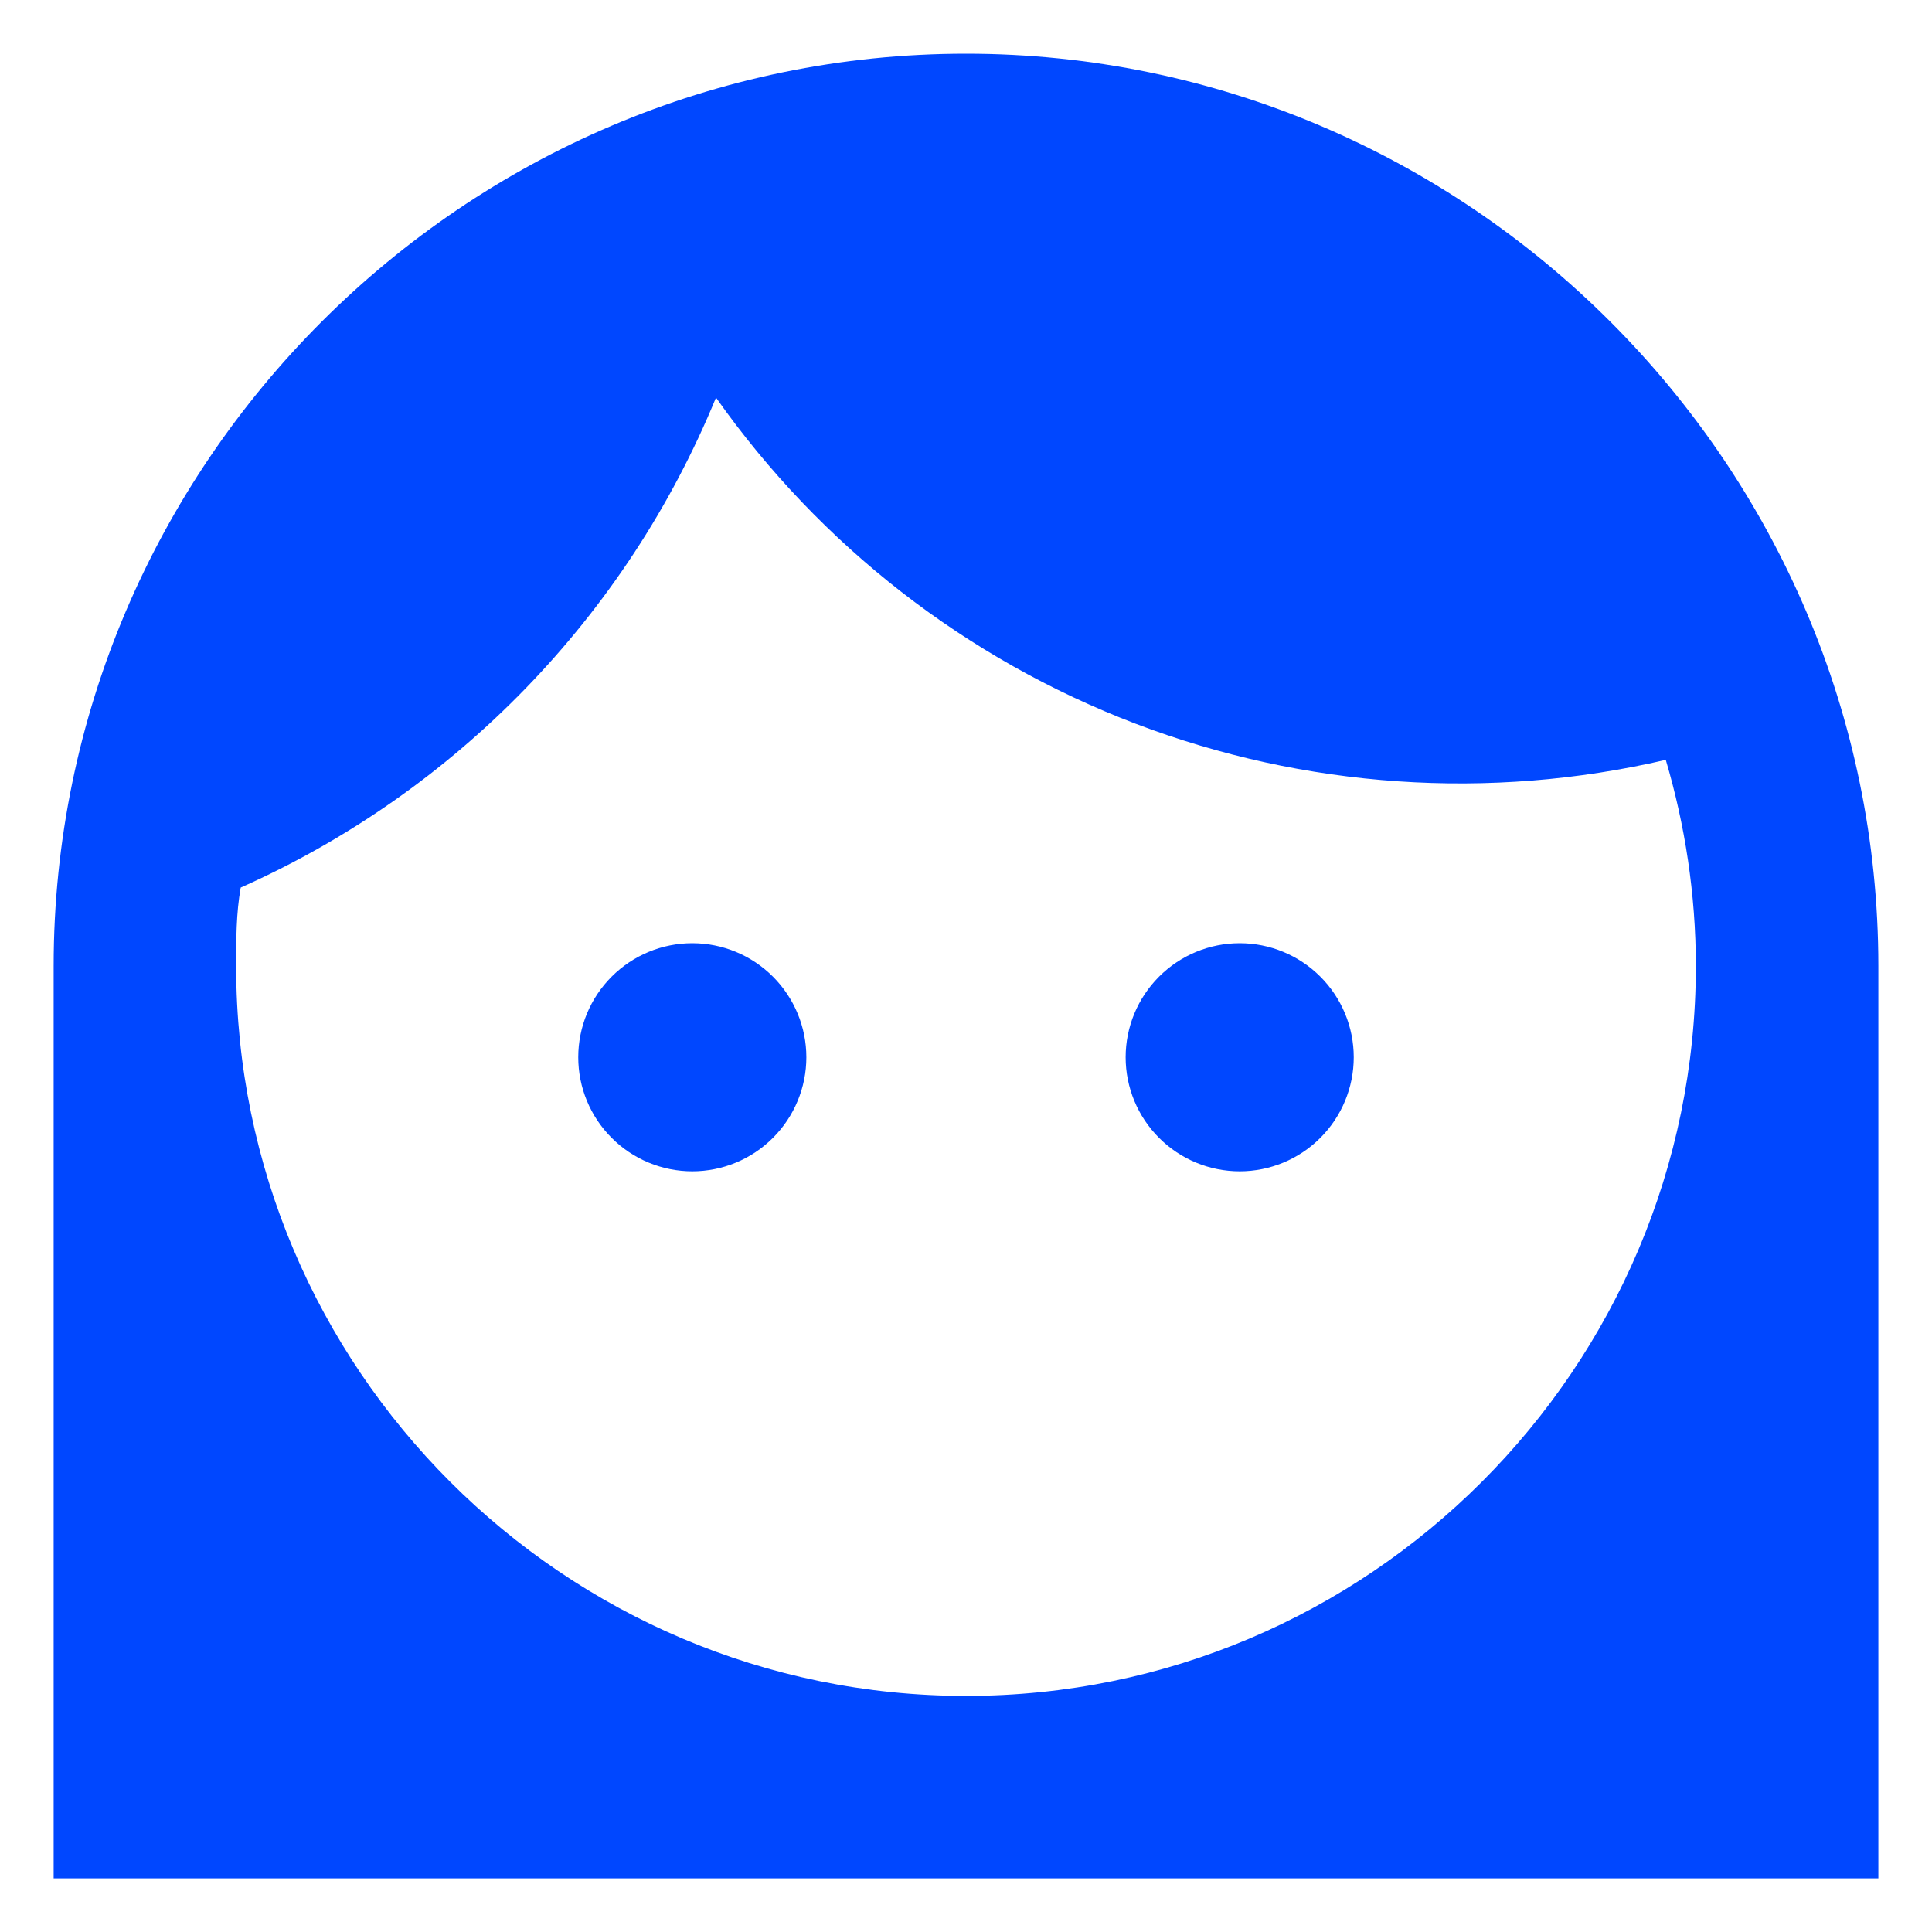 <svg width="30" height="30" viewBox="0 0 30 30" fill="none" xmlns="http://www.w3.org/2000/svg">
<path d="M17.479 16.417C17.479 15.947 17.666 15.497 17.998 15.165C18.33 14.833 18.78 14.646 19.25 14.646C19.72 14.646 20.17 14.833 20.502 15.165C20.834 15.497 21.021 15.947 21.021 16.417C21.021 16.887 20.834 17.337 20.502 17.669C20.17 18.001 19.72 18.188 19.25 18.188C18.78 18.188 18.33 18.001 17.998 17.669C17.666 17.337 17.479 16.887 17.479 16.417ZM29.167 15V29.167H0.833V15C0.833 7.209 7.208 0.834 15 0.834C22.792 0.834 29.167 7.209 29.167 15ZM3.667 15C3.667 21.248 8.753 26.334 15 26.334C21.248 26.334 26.333 21.248 26.333 15C26.333 13.881 26.163 12.804 25.866 11.799C23.127 12.435 20.261 12.239 17.634 11.238C15.007 10.236 12.738 8.473 11.118 6.174C9.73 9.56 7.081 12.294 3.738 13.782C3.667 14.178 3.667 14.589 3.667 15ZM10.75 18.188C11.22 18.188 11.67 18.001 12.002 17.669C12.334 17.337 12.521 16.887 12.521 16.417C12.521 15.947 12.334 15.497 12.002 15.165C11.67 14.833 11.22 14.646 10.75 14.646C10.28 14.646 9.83 14.833 9.498 15.165C9.166 15.497 8.979 15.947 8.979 16.417C8.979 16.887 9.166 17.337 9.498 17.669C9.83 18.001 10.28 18.188 10.75 18.188Z" fill="#0047FF"/>
</svg>
